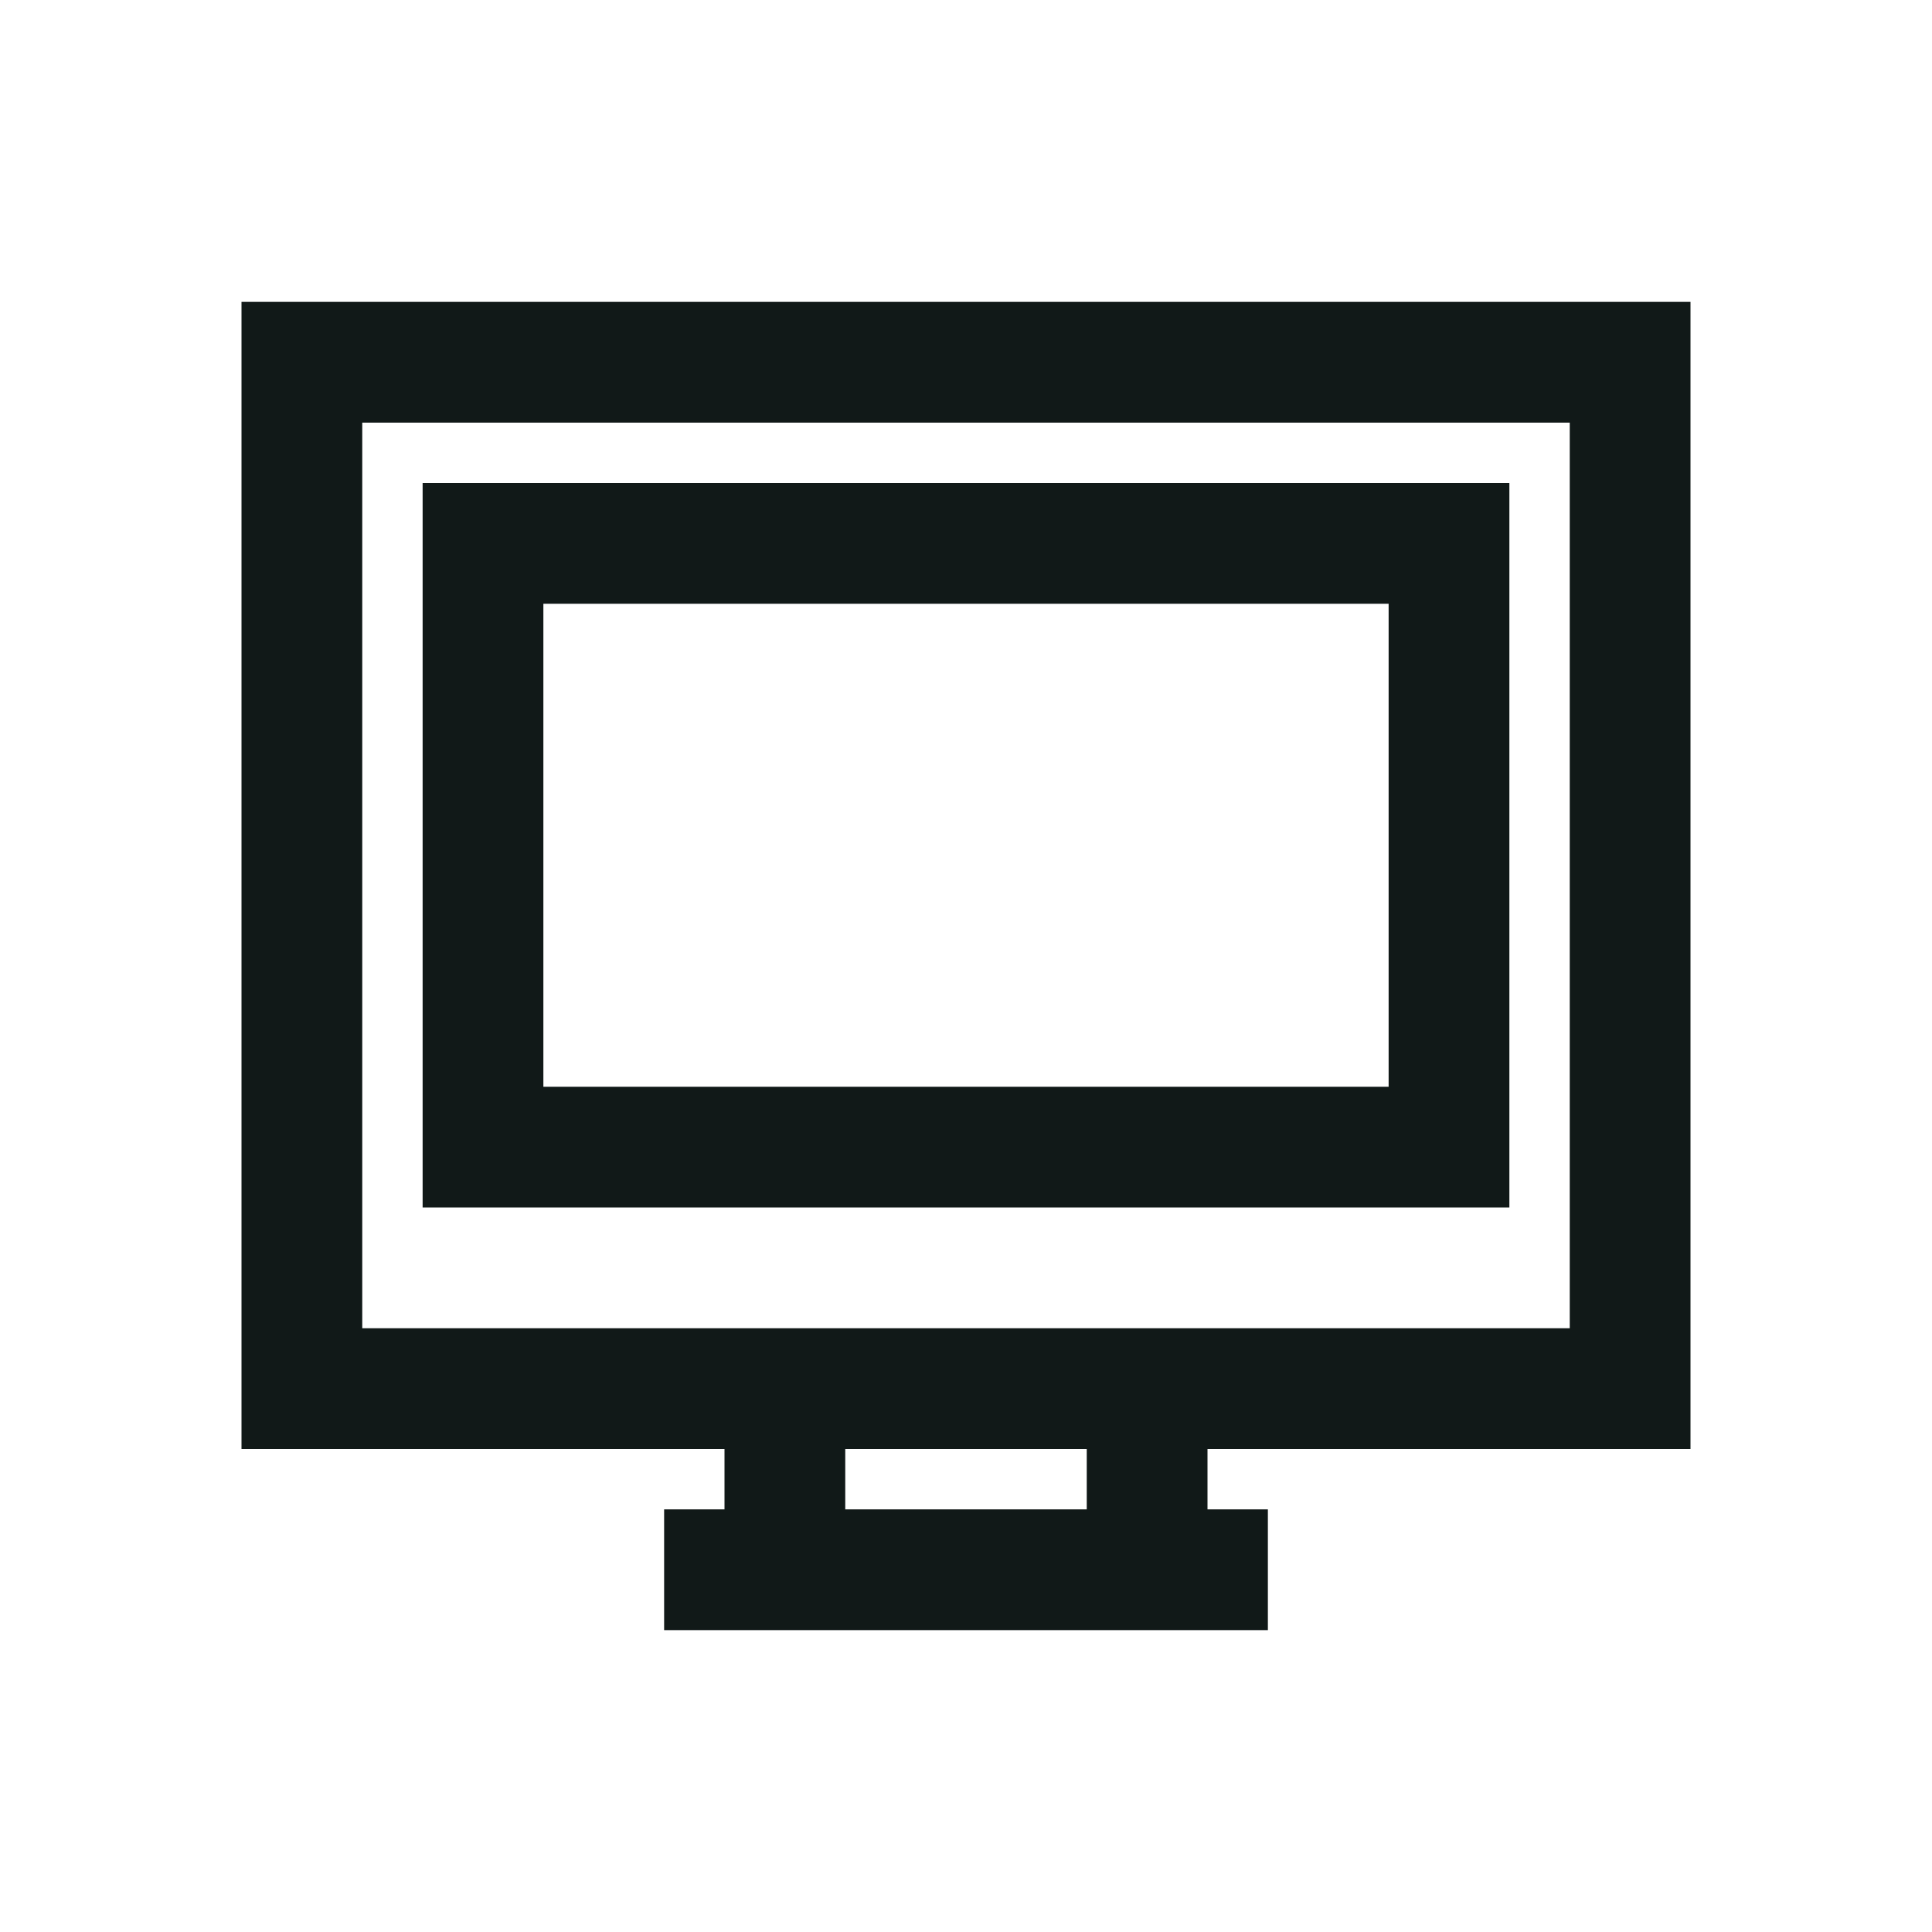 <?xml version="1.0" encoding="utf-8"?><!-- Uploaded to: SVG Repo, www.svgrepo.com, Generator: SVG Repo Mixer Tools -->
<svg version="1.1" id="Uploaded to svgrepo.com" xmlns="http://www.w3.org/2000/svg" xmlns:xlink="http://www.w3.org/1999/xlink" 
	 width="800px" height="800px" viewBox="0 0 32 32" xml:space="preserve">
<style type="text/css">
	.linesandangles_een{fill:#111918;}
</style>
<path class="linesandangles_een" d="M28,24V5H4v19h8v1h-1v2h10v-2h-1v-1H28z M6,7h20v15H6V7z M18,25h-4v-1h4V25z M7,20h18V8H7V20z
	 M9,10h14v8H9V10z"/>
</svg>